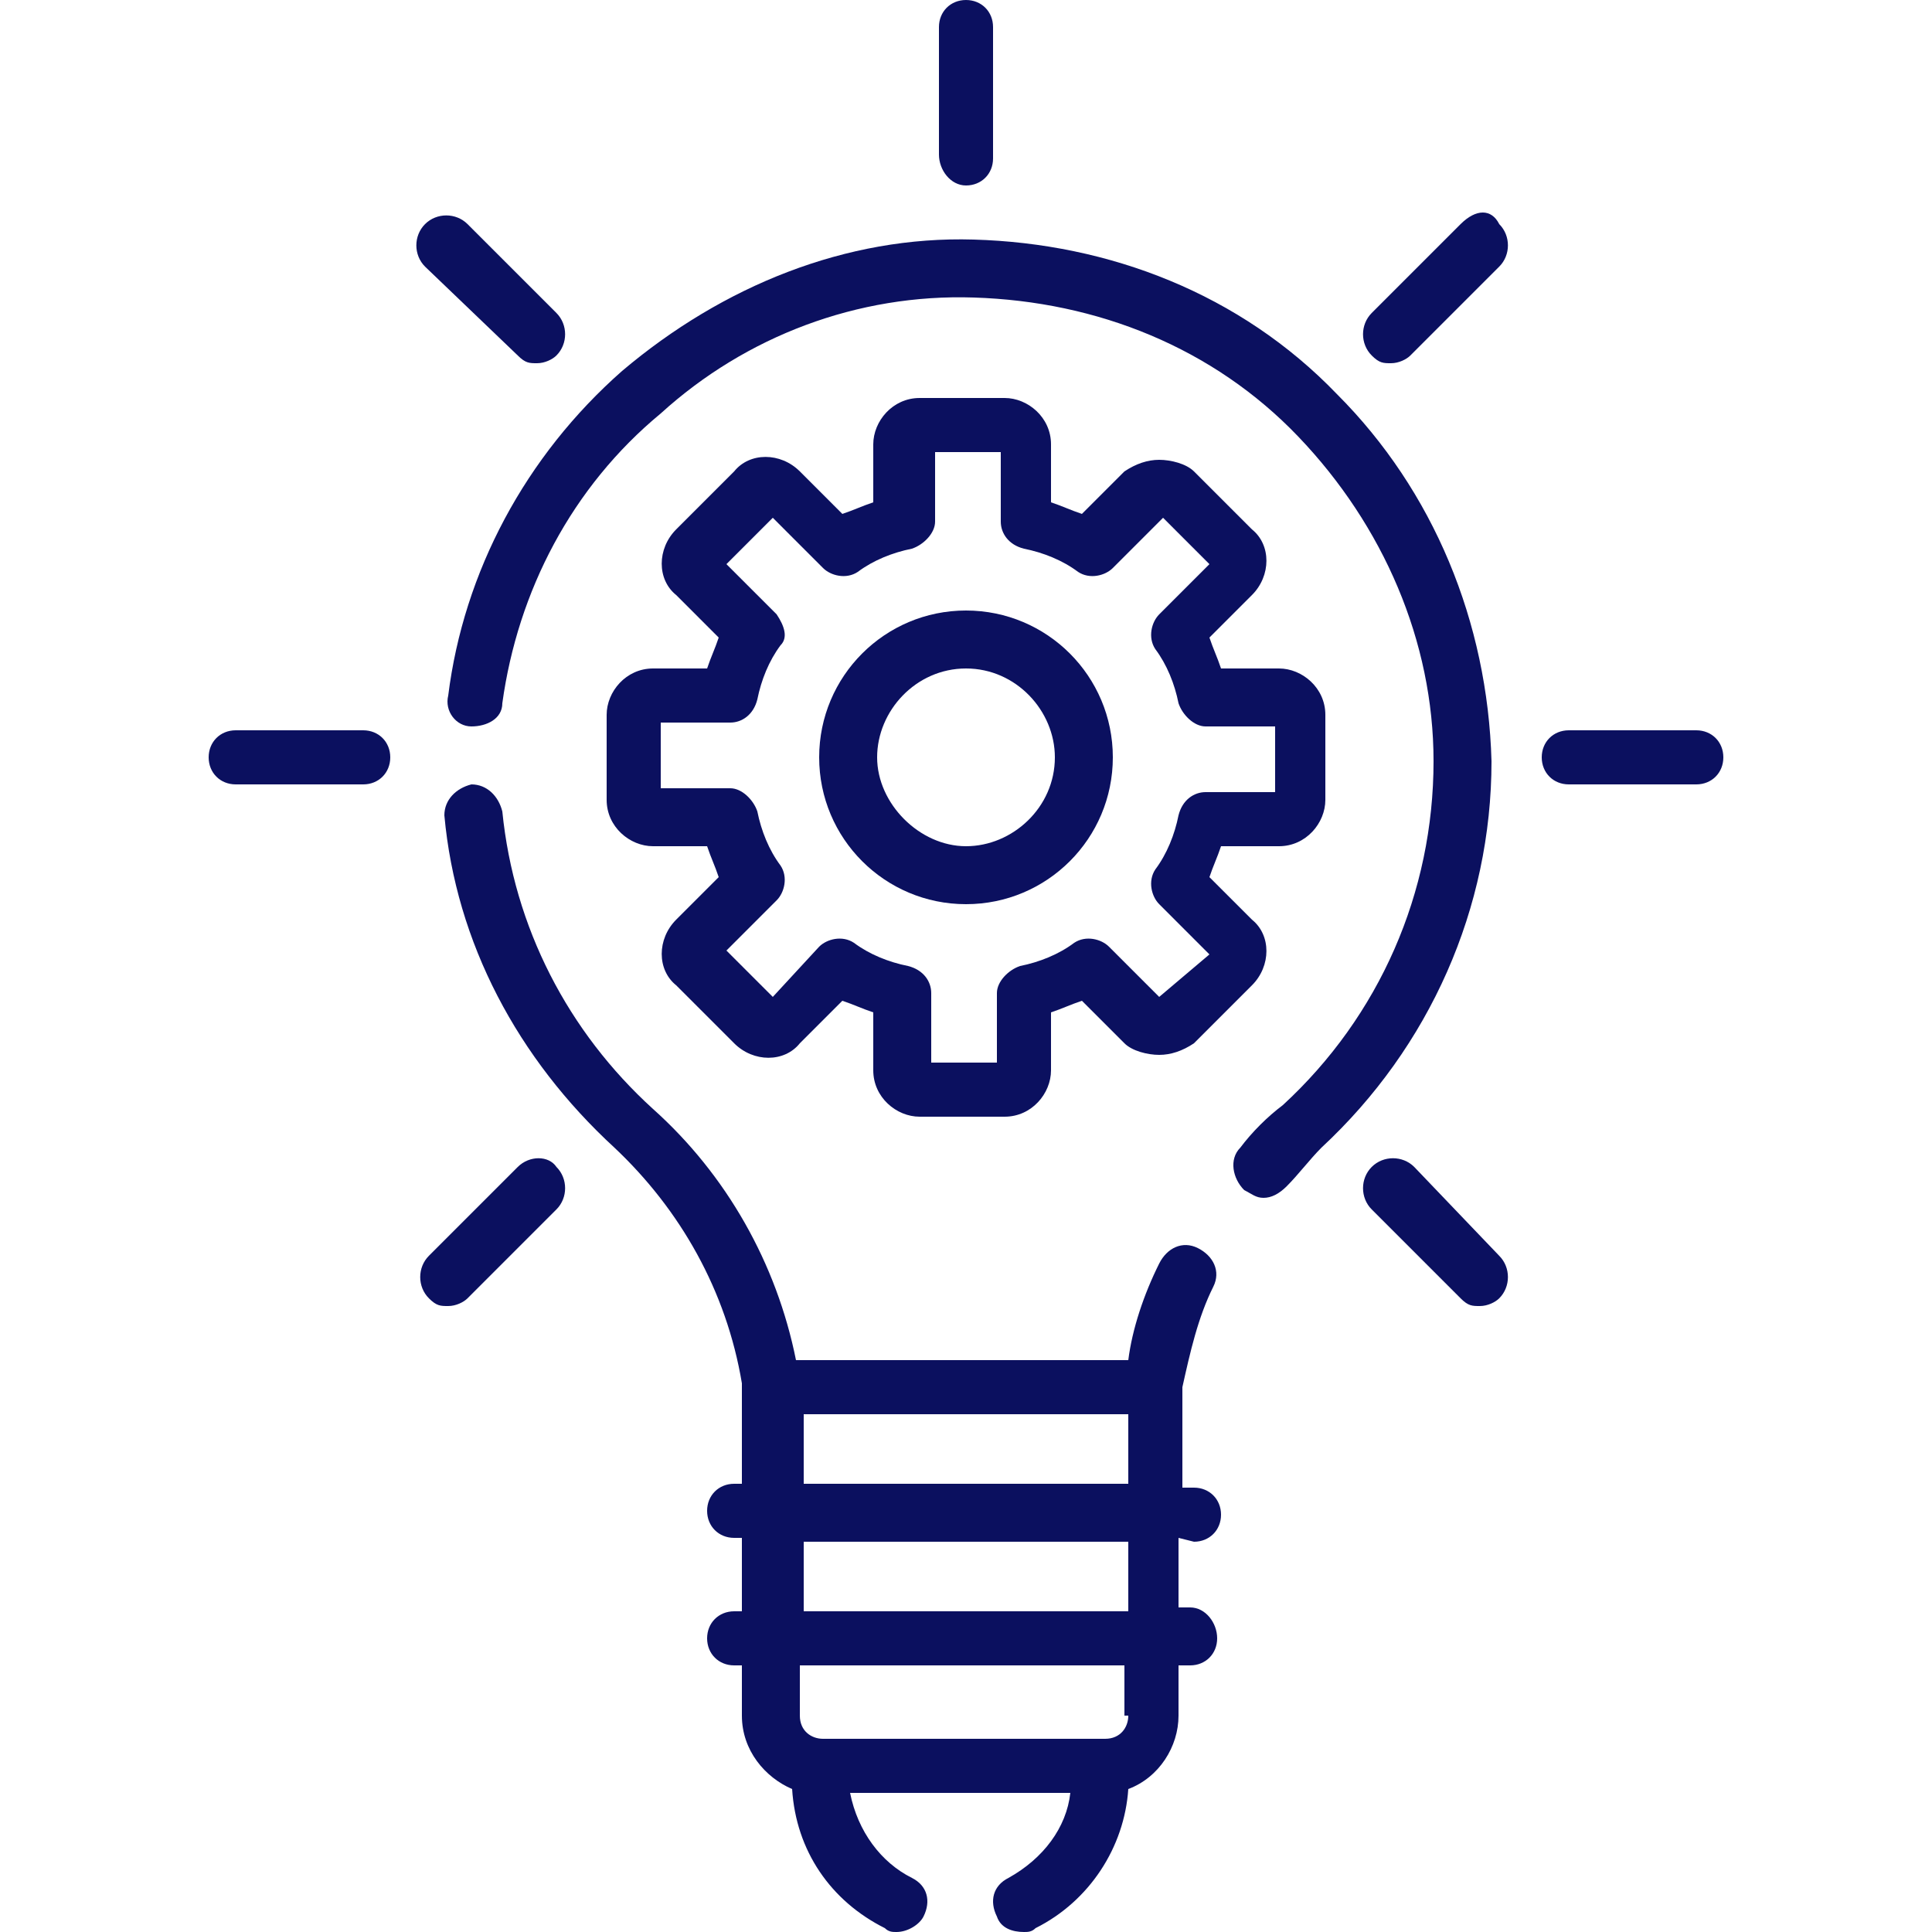<?xml version="1.0" encoding="UTF-8"?> <!-- Generator: Adobe Illustrator 25.0.0, SVG Export Plug-In . SVG Version: 6.00 Build 0) --> <svg xmlns="http://www.w3.org/2000/svg" xmlns:xlink="http://www.w3.org/1999/xlink" version="1.1" id="Capa_1" x="0px" y="0px" viewBox="0 0 50 50" style="enable-background:new 0 0 50 50;" xml:space="preserve"> <style type="text/css"> .st0{fill:#0B105F;} </style> <g id="_x31_3_idea_2_"> <path class="st0" d="M25,4.8c0.4,0,0.7-0.3,0.7-0.7V0.7C25.7,0.3,25.4,0,25,0s-0.7,0.3-0.7,0.7V4C24.3,4.4,24.6,4.8,25,4.8z"></path> <path class="st0" d="M37.8,5.8l-2.3,2.3c-0.3,0.3-0.3,0.8,0,1.1c0.2,0.2,0.3,0.2,0.5,0.2s0.4-0.1,0.5-0.2l2.3-2.3 c0.3-0.3,0.3-0.8,0-1.1C38.6,5.4,38.2,5.4,37.8,5.8L37.8,5.8z"></path> <path class="st0" d="M13.4,30.2l-2.3,2.3c-0.3,0.3-0.3,0.8,0,1.1c0.2,0.2,0.3,0.2,0.5,0.2s0.4-0.1,0.5-0.2l2.3-2.3 c0.3-0.3,0.3-0.8,0-1.1C14.2,29.9,13.7,29.9,13.4,30.2z"></path> <path class="st0" d="M13.4,9.2c0.2,0.2,0.3,0.2,0.5,0.2s0.4-0.1,0.5-0.2c0.3-0.3,0.3-0.8,0-1.1l-2.3-2.3c-0.3-0.3-0.8-0.3-1.1,0 s-0.3,0.8,0,1.1L13.4,9.2z"></path> <path class="st0" d="M36.6,30.2c-0.3-0.3-0.8-0.3-1.1,0s-0.3,0.8,0,1.1l2.3,2.3c0.2,0.2,0.3,0.2,0.5,0.2s0.4-0.1,0.5-0.2 c0.3-0.3,0.3-0.8,0-1.1L36.6,30.2z"></path> <path class="st0" d="M9.4,18.9H6.1c-0.4,0-0.7,0.3-0.7,0.7s0.3,0.7,0.7,0.7h3.3c0.4,0,0.7-0.3,0.7-0.7C10.1,19.2,9.8,18.9,9.4,18.9 z"></path> <path class="st0" d="M43.9,18.9h-3.3c-0.4,0-0.7,0.3-0.7,0.7s0.3,0.7,0.7,0.7h3.3c0.4,0,0.7-0.3,0.7-0.7S44.3,18.9,43.9,18.9z"></path> <path class="st0" d="M30.9,39.9c0.4,0,0.7-0.3,0.7-0.7s-0.3-0.7-0.7-0.7h-0.3V36v-0.1c0.2-0.9,0.4-1.8,0.8-2.6c0.2-0.4,0-0.8-0.4-1 s-0.8,0-1,0.4c-0.4,0.8-0.7,1.7-0.8,2.5h-8.6c-0.5-2.5-1.8-4.8-3.7-6.5c-2.2-2-3.6-4.7-3.9-7.7c-0.1-0.4-0.4-0.7-0.8-0.7 c-0.4,0.1-0.7,0.4-0.7,0.8c0.3,3.3,1.9,6.3,4.4,8.6c1.7,1.6,2.9,3.7,3.3,6.1v0.1v2.5H19c-0.4,0-0.7,0.3-0.7,0.7s0.3,0.7,0.7,0.7 h0.2v1.9H19c-0.4,0-0.7,0.3-0.7,0.7s0.3,0.7,0.7,0.7h0.2v1.3c0,0.9,0.6,1.6,1.3,1.9c0.1,1.6,1,2.9,2.4,3.6C23,50,23.1,50,23.2,50 c0.3,0,0.6-0.2,0.7-0.4c0.2-0.4,0.1-0.8-0.3-1c-0.8-0.4-1.4-1.2-1.6-2.2h5.7c-0.1,0.9-0.7,1.7-1.6,2.2c-0.4,0.2-0.5,0.6-0.3,1 c0.1,0.3,0.4,0.4,0.7,0.4c0.1,0,0.2,0,0.3-0.1c1.4-0.7,2.3-2.1,2.4-3.6c0.8-0.3,1.3-1.1,1.3-1.9v-1.3h0.3c0.4,0,0.7-0.3,0.7-0.7 s-0.3-0.8-0.7-0.8h-0.3v-1.8L30.9,39.9L30.9,39.9z M20.8,36.6h8.4v1.8h-8.4V36.6z M29.2,44.4c0,0.3-0.2,0.6-0.6,0.6h-7.3 c-0.3,0-0.6-0.2-0.6-0.6v-1.3h8.4v1.3H29.2z M29.2,41.7h-8.4v-1.8h8.4V41.7z"></path> <path class="st0" d="M25,23.4c2.1,0,3.8-1.7,3.8-3.8s-1.7-3.8-3.8-3.8s-3.8,1.7-3.8,3.8S22.9,23.4,25,23.4z M25,17.3 c1.3,0,2.3,1.1,2.3,2.3c0,1.3-1.1,2.3-2.3,2.3s-2.3-1.1-2.3-2.3S23.7,17.3,25,17.3z"></path> <path class="st0" d="M16.9,17.3c-0.7,0-1.2,0.6-1.2,1.2v2.2c0,0.7,0.6,1.2,1.2,1.2h1.4c0.1,0.3,0.2,0.5,0.3,0.8l-1.1,1.1 c-0.5,0.5-0.5,1.3,0,1.7L19,27c0.5,0.5,1.3,0.5,1.7,0l1.1-1.1c0.3,0.1,0.5,0.2,0.8,0.3v1.5c0,0.7,0.6,1.2,1.2,1.2H26 c0.7,0,1.2-0.6,1.2-1.2v-1.5c0.3-0.1,0.5-0.2,0.8-0.3l1.1,1.1c0.2,0.2,0.6,0.3,0.9,0.3s0.6-0.1,0.9-0.3l1.5-1.5 c0.5-0.5,0.5-1.3,0-1.7l-1.1-1.1c0.1-0.3,0.2-0.5,0.3-0.8h1.5c0.7,0,1.2-0.6,1.2-1.2v-2.2c0-0.7-0.6-1.2-1.2-1.2h-1.5 c-0.1-0.3-0.2-0.5-0.3-0.8l1.1-1.1c0.5-0.5,0.5-1.3,0-1.7l-1.5-1.5c-0.2-0.2-0.6-0.3-0.9-0.3s-0.6,0.1-0.9,0.3L28,13.3 c-0.3-0.1-0.5-0.2-0.8-0.3v-1.5c0-0.7-0.6-1.2-1.2-1.2h-2.2c-0.7,0-1.2,0.6-1.2,1.2V13c-0.3,0.1-0.5,0.2-0.8,0.3l-1.1-1.1 c-0.5-0.5-1.3-0.5-1.7,0l-1.5,1.5c-0.5,0.5-0.5,1.3,0,1.7l1.1,1.1c-0.1,0.3-0.2,0.5-0.3,0.8H16.9L16.9,17.3z M20.1,15.9l-1.3-1.3 l1.2-1.2l1.3,1.3c0.2,0.2,0.6,0.3,0.9,0.1c0.4-0.3,0.9-0.5,1.4-0.6c0.3-0.1,0.6-0.4,0.6-0.7v-1.8h1.7v1.8c0,0.3,0.2,0.6,0.6,0.7 c0.5,0.1,1,0.3,1.4,0.6c0.3,0.2,0.7,0.1,0.9-0.1l1.3-1.3l1.2,1.2L30,15.9c-0.2,0.2-0.3,0.6-0.1,0.9c0.3,0.4,0.5,0.9,0.6,1.4 c0.1,0.3,0.4,0.6,0.7,0.6H33v1.7h-1.8c-0.3,0-0.6,0.2-0.7,0.6c-0.1,0.5-0.3,1-0.6,1.4c-0.2,0.3-0.1,0.7,0.1,0.9l1.3,1.3L30,25.8 l-1.3-1.3c-0.2-0.2-0.6-0.3-0.9-0.1c-0.4,0.3-0.9,0.5-1.4,0.6c-0.3,0.1-0.6,0.4-0.6,0.7v1.8h-1.7v-1.8c0-0.3-0.2-0.6-0.6-0.7 c-0.5-0.1-1-0.3-1.4-0.6c-0.3-0.2-0.7-0.1-0.9,0.1L20,25.8l-1.2-1.2l1.3-1.3c0.2-0.2,0.3-0.6,0.1-0.9c-0.3-0.4-0.5-0.9-0.6-1.4 c-0.1-0.3-0.4-0.6-0.7-0.6h-1.8v-1.7h1.8c0.3,0,0.6-0.2,0.7-0.6c0.1-0.5,0.3-1,0.6-1.4C20.4,16.5,20.3,16.2,20.1,15.9L20.1,15.9z"></path> <path class="st0" d="M34.6,10.2c-2.5-2.6-5.9-3.9-9.4-4c-3.3-0.1-6.5,1.2-9.1,3.4c-2.5,2.2-4.1,5.2-4.5,8.4 c-0.1,0.4,0.2,0.8,0.6,0.8s0.8-0.2,0.8-0.6c0.4-2.9,1.8-5.6,4.1-7.5c2.2-2,5.1-3.1,8.1-3c3.2,0.1,6.2,1.3,8.4,3.6s3.5,5.3,3.5,8.4 c0,3.4-1.4,6.6-3.9,8.9c-0.4,0.3-0.8,0.7-1.1,1.1c-0.3,0.3-0.2,0.8,0.1,1.1c0.2,0.1,0.3,0.2,0.5,0.2s0.4-0.1,0.6-0.3 c0.3-0.3,0.6-0.7,0.9-1c2.8-2.6,4.4-6.2,4.4-10C38.5,16.1,37.1,12.7,34.6,10.2L34.6,10.2z"></path> </g> </svg> 